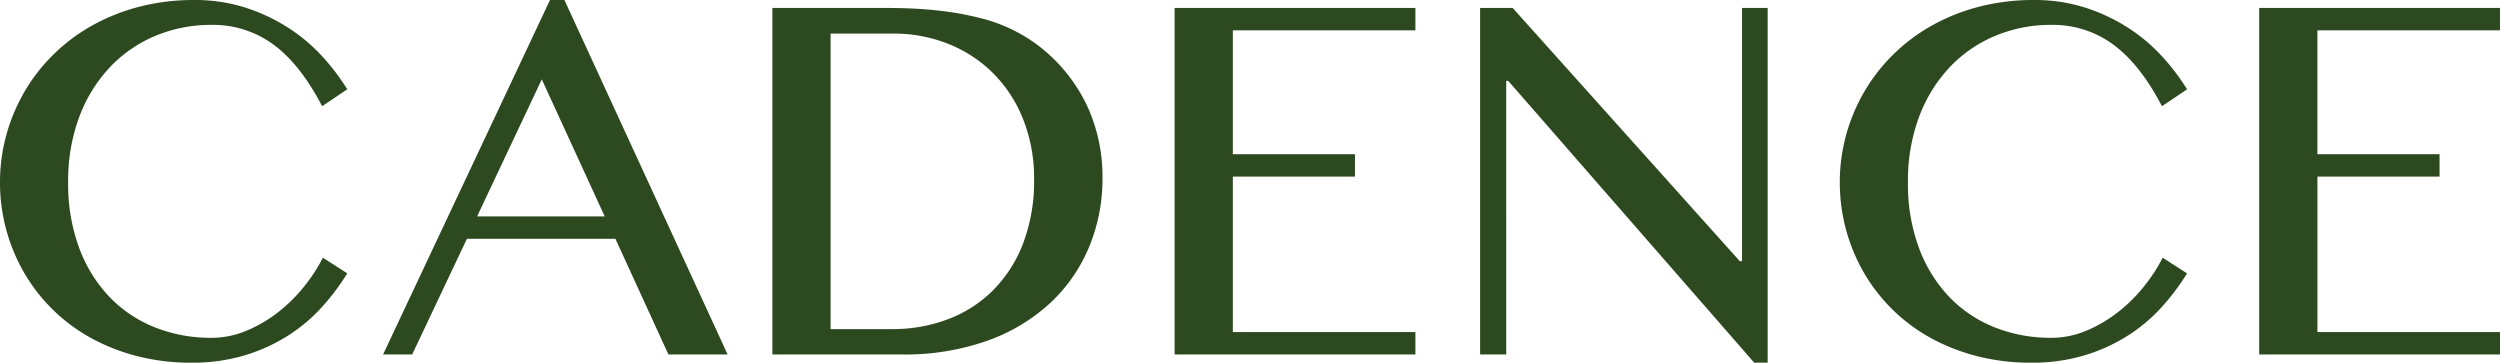 <svg xmlns="http://www.w3.org/2000/svg" viewBox="0 0 772.303 112.04">
  <path fill="#2d4920" d="M24.514 36.04a45.677 45.677 0 0 1 9.452-15.292 41.189 41.189 0 0 1 14.063-9.683 44.519 44.519 0 0 1 17.369-3.381 31.448 31.448 0 0 1 19.056 6.071q8.3 6.072 15.062 19.057l7.762-5.224a67.212 67.212 0 0 0-7.916-10.374 53.456 53.456 0 0 0-10.567-8.8 56.194 56.194 0 0 0-13.14-6.109 51.227 51.227 0 0 0-15.714-2.3 66.459 66.459 0 0 0-16.907 2.074 61.529 61.529 0 0 0-14.562 5.8 55.874 55.874 0 0 0-11.95 8.948 55.013 55.013 0 0 0-8.953 11.49 56.043 56.043 0 0 0-5.61 13.371 54.814 54.814 0 0 0-1.96 14.64 55.627 55.627 0 0 0 7.417 27.857 53.828 53.828 0 0 0 20.517 20.134 61.146 61.146 0 0 0 14.409 5.686 66.167 66.167 0 0 0 16.676 2.036 56.279 56.279 0 0 0 16.674-2.3 54.159 54.159 0 0 0 13.372-6.114 51.086 51.086 0 0 0 10.414-8.8 71.484 71.484 0 0 0 7.8-10.376l-7.531-4.841a52.429 52.429 0 0 1-5.84 8.952 47.969 47.969 0 0 1-8.031 7.916 42.608 42.608 0 0 1-9.721 5.686 27.781 27.781 0 0 1-10.836 2.19 46.549 46.549 0 0 1-17.559-3.266 39.646 39.646 0 0 1-14.024-9.45 44.163 44.163 0 0 1-9.3-15.1 56.634 56.634 0 0 1-3.379-20.211 56.175 56.175 0 0 1 3.457-20.288M169.907-.001l-51.564 109.5h8.991l16.907-35.733h45.875l16.37 35.739h18.29L174.364.005Zm-2.536 24.515 19.443 42.341h-39.428Zm71.236 84.991h39.96a76.234 76.234 0 0 0 26.474-4.264 56.411 56.411 0 0 0 19.445-11.682 49.689 49.689 0 0 0 11.985-17.332 54.839 54.839 0 0 0 4.115-21.206 52.261 52.261 0 0 0-4.573-21.94 50.669 50.669 0 0 0-13.64-17.712 48.743 48.743 0 0 0-19.788-9.836q-11.872-3.073-28.393-3.074h-35.585Zm17.979-99.131h19.212a45.239 45.239 0 0 1 17.561 3.343 41.173 41.173 0 0 1 13.833 9.3 42.017 42.017 0 0 1 9.029 14.21 49.312 49.312 0 0 1 3.228 18.1 54 54 0 0 1-3.419 19.943 41.614 41.614 0 0 1-9.376 14.524 39.2 39.2 0 0 1-13.948 8.874 48.155 48.155 0 0 1-17.06 3h-19.06ZM362.864 2.46v107.045h74.386v-6.917h-56.4V54.56h37.731v-6.915h-37.732V9.374h56.4V2.459Zm94.37 107.045h8.069V24.974h.614l76 87.066h4.15V2.459h-7.914v78.229h-.693L467.301 2.459h-10.067ZM592.867 36.04a45.648 45.648 0 0 1 9.453-15.292 41.189 41.189 0 0 1 14.066-9.683 44.509 44.509 0 0 1 17.367-3.381 31.449 31.449 0 0 1 19.059 6.071q8.3 6.072 15.062 19.057l7.76-5.224a67.086 67.086 0 0 0-7.914-10.374 53.46 53.46 0 0 0-10.566-8.8 56.2 56.2 0 0 0-13.141-6.109 51.236 51.236 0 0 0-15.714-2.3 66.459 66.459 0 0 0-16.913 2.069 61.5 61.5 0 0 0-14.562 5.8 55.877 55.877 0 0 0-11.949 8.953 54.889 54.889 0 0 0-8.953 11.49 56.048 56.048 0 0 0-5.61 13.371 54.815 54.815 0 0 0-1.959 14.64 55.624 55.624 0 0 0 7.416 27.857 53.882 53.882 0 0 0 8.76 11.334 53.358 53.358 0 0 0 11.757 8.8 61.146 61.146 0 0 0 14.409 5.686 66.153 66.153 0 0 0 16.674 2.036 56.292 56.292 0 0 0 16.676-2.3 54.159 54.159 0 0 0 13.372-6.114 51.024 51.024 0 0 0 10.413-8.8 71.225 71.225 0 0 0 7.8-10.376l-7.531-4.841a52.319 52.319 0 0 1-5.84 8.952 47.958 47.958 0 0 1-8.029 7.916 42.608 42.608 0 0 1-9.721 5.686 27.78 27.78 0 0 1-10.836 2.19 46.542 46.542 0 0 1-17.559-3.266 39.645 39.645 0 0 1-14.028-9.45 44.167 44.167 0 0 1-9.3-15.1 56.674 56.674 0 0 1-3.381-20.21 56.174 56.174 0 0 1 3.459-20.288M697.915 2.459v107.046h74.388v-6.917h-56.4V54.56h37.731v-6.915h-37.736V9.374h56.4V2.459Z" />
</svg>
